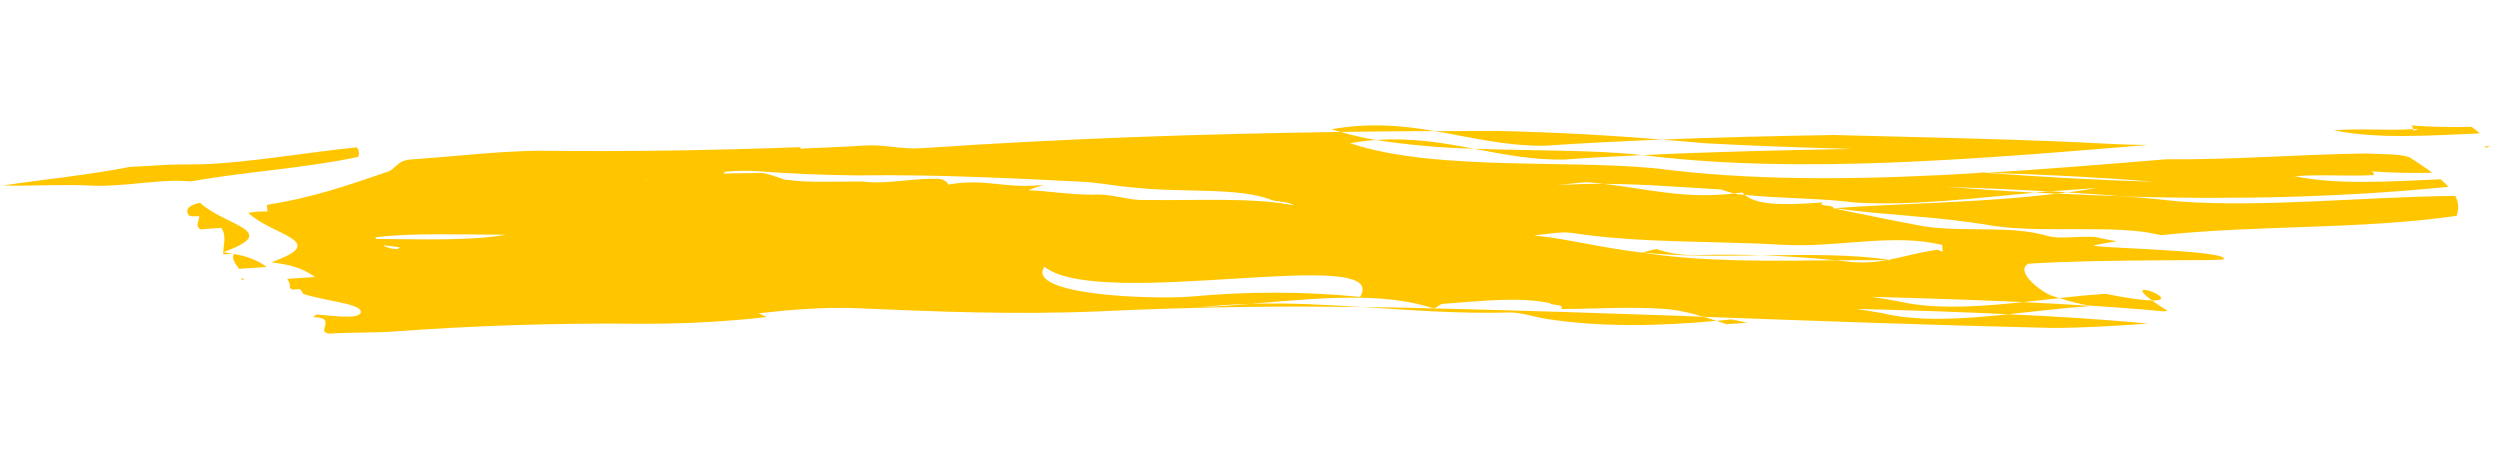<svg viewBox="0 0 546 100" fill="none" xmlns="http://www.w3.org/2000/svg">
<path d="M50.853 55.412L48.774 55.543C48.764 55.385 48.755 55.227 48.743 55.05C49.535 55.183 50.211 55.294 50.853 55.412Z" fill="#FFC600"/>
<path d="M53.375 61.055L52.718 61.097C52.767 60.965 52.8 60.833 52.817 60.7C52.99 60.825 53.176 60.944 53.375 61.055Z" fill="#FFC600"/>
<path d="M48.776 55.063C48.796 53.289 49.523 51.467 48.328 49.774L43.729 50.088C42.502 49.205 43.608 48.16 43.498 47.197C42.347 47.269 41.197 47.342 41.168 46.873C40.316 45.659 41.495 44.734 43.694 44.284C49.06 49.347 61.779 50.399 48.776 55.063Z" fill="#FFC600"/>
<path d="M58.243 58.3L52.199 58.714C51.48 57.651 50.54 56.606 51.07 55.459C53.929 55.93 56.428 56.92 58.243 58.3Z" fill="#FFC600"/>
<path d="M527.015 28.215C527.034 28.51 527.158 28.656 528.157 28.143C527.754 28.168 527.385 28.191 527.015 28.215C526.998 27.939 526.972 27.534 526.477 27.392C530.872 27.716 535.328 27.82 539.8 27.703C540.431 28.158 541.048 28.654 541.606 29.134C530.337 29.62 519.093 30.391 509.684 28.453C516.197 28.004 520.735 28.545 527.015 28.215Z" fill="#FFC600"/>
<path d="M542.708 31.98C543.102 31.955 543.464 31.933 543.85 31.908C542.86 32.426 542.743 32.275 542.708 31.98Z" fill="#FFC600"/>
<path d="M341.395 34.86C334.421 34.922 328.197 33.67 321.912 32.481C335.089 32.954 348.552 32.717 358.67 33.873C352.939 34.144 347.183 34.436 341.395 34.86Z" fill="#FFC600"/>
<path d="M290.782 28.225C299.307 26.734 306.487 27.451 313.373 28.622C306.464 28.657 299.594 28.719 292.765 28.808C292.11 28.622 291.422 28.442 290.782 28.225Z" fill="#FFC600"/>
<path d="M300.556 30.581C308.414 30.017 315.203 31.209 321.914 32.48C314.655 32.3 307.497 31.663 300.556 30.581Z" fill="#FFC600"/>
<path d="M459.735 64.157C465.013 65.196 468.198 65.605 469.997 65.625C470.861 66.244 471.947 66.988 473.442 67.938L472.522 67.996C467.12 67.494 461.643 67.081 456.102 66.727C453.891 66.319 451.772 65.77 449.78 65.089C453.098 64.732 456.434 64.394 459.735 64.157Z" fill="#FFC600"/>
<path d="M469.997 65.625C477.008 65.754 462.81 60.33 469.997 65.625Z" fill="#FFC600"/>
<path d="M434.174 37.665L433.353 37.717C432.582 37.657 431.795 37.607 431.024 37.547L434.174 37.665Z" fill="#FFC600"/>
<path d="M371.239 55.696C375.799 55.58 380.351 55.603 384.877 55.764C375.622 55.885 366.285 56.022 358.442 55.119C359.584 55.047 360.704 54.482 361.854 54.409C364.644 55.392 367.907 55.84 371.239 55.696Z" fill="#FFC600"/>
<path d="M470.379 39.691C457.786 39.324 445.395 38.628 433.377 37.715C409.237 39.193 385.89 39.641 364.683 37.138C345.987 34.541 313.878 37.718 294.882 31.274C296.747 30.947 298.645 30.715 300.554 30.581C297.865 30.128 295.26 29.536 292.764 28.813C262.273 29.245 232.378 30.238 201.359 32.367C196.76 32.681 193.194 31.469 188.595 31.788C183.997 32.107 179.346 32.251 174.773 32.464C174.756 32.349 174.807 32.232 174.917 32.133C155.933 32.831 137.229 33.151 117.493 32.916C108.256 33.066 99.089 34.182 89.907 34.809C86.456 35.026 86.613 36.996 84.311 37.636C75.305 40.678 68.561 43.082 58.298 44.752C58.298 44.752 58.36 45.738 58.389 46.196C56.998 46.132 55.581 46.231 54.217 46.488C59.583 51.552 72.335 52.611 59.291 57.268C60.04 57.374 60.723 57.485 61.366 57.603L61.588 57.589C61.588 57.589 61.59 57.629 61.591 57.643C64.449 58.115 66.948 59.105 68.764 60.484L62.72 60.899C63.198 61.513 63.397 62.201 63.299 62.897C63.487 63.014 63.652 63.132 63.857 63.243L65.5 63.14C65.811 63.477 66.06 63.834 66.243 64.207C71.679 65.915 80.075 66.422 78.64 68.531C77.489 69.644 73.565 69.019 69.141 68.703C68.896 68.904 68.614 69.088 68.301 69.251C74.08 69.338 68.571 72.625 72.05 72.867C76.649 72.553 81.279 72.722 85.878 72.408C103.549 71.11 121.267 70.54 138.905 70.703C139.731 70.711 140.555 70.703 141.38 70.706C150.078 70.708 158.812 70.218 167.468 69.244C166.889 68.954 166.278 68.68 165.66 68.427C172.654 67.636 179.686 67.05 186.77 67.298C204.138 68.043 221.555 68.784 239.982 68.002C259.216 67.085 278.449 66.775 297.603 67.073C289.527 66.546 281.458 66.107 273.233 66.352C269.557 66.657 265.888 66.933 262.326 67.077C265.946 66.684 269.591 66.442 273.233 66.352C287.38 65.186 301.929 63.602 313.161 67.376C314.31 66.893 314.272 66.416 315.422 66.333C323.47 65.783 331.48 64.745 338.508 66.204C338.539 66.697 342.004 66.449 340.923 67.487C347.86 67.497 355.909 66.941 362.876 67.434C365.886 67.542 368.933 68.261 372.01 69.192C396.895 70.102 421.49 71.006 448.277 71.624C454.918 71.633 462.54 71.129 469.225 70.669C459.269 69.735 449.017 69.098 438.629 68.632C428.673 69.674 419.113 70.324 411.04 68.386C409.171 68.053 407.312 67.744 405.447 67.466C416.625 67.753 427.716 68.11 438.628 68.627C444.512 68.015 450.519 67.271 456.439 66.844L456.08 66.767C451.387 66.465 446.658 66.203 441.893 65.981C433.035 66.904 424.504 67.52 417.044 66.286C416.112 66.135 415.197 65.953 414.304 65.74C412.444 65.407 410.577 65.103 408.712 64.825C415.603 65.009 422.454 65.222 429.266 65.463C433.49 65.618 437.699 65.784 441.893 65.981C444.491 65.709 447.128 65.415 449.758 65.13C449.471 65.03 449.168 64.93 448.913 64.817C446.567 64.499 439.682 59.279 443.015 57.594C460.72 56.481 485.734 57.087 485.695 56.604C486.682 54.596 456.161 54.149 457.264 53.589C458.942 53.256 460.631 52.957 462.313 52.683C460.645 52.402 459.06 52.11 457.569 51.753C454.089 51.507 449.521 52.304 447.144 51.503C438.873 49.162 429.776 50.758 420.408 49.466C414.568 48.412 407.499 46.961 400.454 45.503C400.392 44.517 396.958 45.262 398.038 44.214C391.55 44.662 384.077 45.171 381.042 42.555L380.569 42.51C379.927 42.506 379.302 42.419 378.738 42.254C367.986 43.49 360.238 41.333 350.307 40.156C346.867 40.128 343.414 40.228 339.966 40.454C342.266 40.31 345.686 39.6 348.015 39.904C348.786 39.979 349.551 40.065 350.307 40.156C359.085 40.193 367.494 40.907 375.871 41.38C376.793 41.706 377.751 41.998 378.738 42.254C379.336 42.187 379.934 42.115 380.53 42.028C380.683 42.21 380.853 42.386 381.042 42.555C389.087 43.391 398.103 43.274 404.976 44.228C417.859 44.998 431.391 43.256 444.383 42.088C437.844 41.726 431.4 41.295 425.05 40.793C432.962 41.078 440.43 41.401 447.689 41.806C448.799 41.736 449.889 41.633 450.973 41.554L457.88 41.081C455.75 41.442 453.633 41.749 451.523 42.035C455.853 42.297 460.144 42.587 464.364 42.935C487.592 43.609 511.474 43.142 534.743 40.798C534.226 40.231 533.657 39.684 533.04 39.157C521.77 39.643 510.527 40.414 501.126 38.476C507.622 38.028 512.176 38.568 518.432 38.234C518.414 37.958 518.431 37.556 517.894 37.417C522.292 37.742 526.751 37.845 531.226 37.727C529.669 36.582 527.941 35.458 526.212 34.329C523.835 33.523 520.402 33.759 516.898 33.519C501.915 33.708 487.87 34.923 473.09 34.788C460.018 35.867 446.962 36.926 434.129 37.732C447.022 38.15 458.845 38.728 470.379 39.691ZM83.68 53.576C84.875 53.694 86.114 53.849 87.353 54.019C87.171 54.139 86.997 54.259 86.832 54.393C86.228 54.398 85.636 54.328 85.094 54.187C84.552 54.047 84.07 53.839 83.68 53.576ZM110.531 51.265C102.707 52.638 92.223 52.242 82.124 52.184C82.058 52.067 82.017 51.945 82.002 51.821C90.392 50.798 100.847 51.264 110.498 51.272L110.531 51.265ZM141.265 39.095L141.086 39.265C141.081 39.191 141.077 39.117 141.072 39.043L141.265 39.095ZM282.545 44.831C273.163 43.055 261.657 43.848 250.09 43.669C246.64 43.886 243.046 42.216 238.471 42.528C232.692 42.446 229.166 41.717 224.519 41.549L227.9 40.346C219.89 41.38 215.06 38.807 207.097 40.322C207.066 39.829 205.831 38.952 204.681 39.034C198.902 38.947 193.214 40.304 188.546 39.657C182.767 39.57 177.018 39.966 172.342 39.319C171.191 39.392 168.785 38.108 166.471 37.783C163.65 37.782 160.834 37.85 158.017 37.913C158.132 37.777 158.239 37.637 158.329 37.502C160.647 37.291 162.979 37.251 165.275 37.383C172.53 37.926 179.854 38.234 187.215 38.305C204.523 38.083 220.79 38.907 237.025 39.728C240.512 39.969 244.039 40.698 247.518 40.94C258.02 42.156 270.605 40.81 277.781 43.705C279.019 44.108 281.31 43.949 282.545 44.831ZM297.042 64.841C284.86 63.624 272.303 63.609 259.848 64.798C250.642 65.431 223.99 64.354 228.094 58.26C240.343 67.974 304.157 53.25 297.042 64.841ZM393.63 67.109C388.753 66.683 384.046 66.321 378.576 66.695C383.622 66.846 388.64 66.986 393.63 67.115L393.63 67.109ZM343.119 50.845C358.327 53.191 374.455 52.573 389.547 53.471C401.136 54.128 413.616 50.849 424.192 53.515C424.223 53.995 424.253 54.477 424.283 54.96L423.102 54.539C419.087 55.098 415.9 56.096 412.517 56.729L413.116 56.815L412.085 56.806C409.698 57.269 407.208 57.426 404.781 57.265C403.526 57.116 402.289 56.976 400.969 56.851C386.535 56.986 371.648 57.259 358.391 55.122C350.235 54.229 343.144 52.294 334.988 51.401C337.32 51.244 340.773 50.527 343.111 50.85L343.119 50.845Z" fill="#FFC600"/>
<path d="M449.254 42.276C454.268 42.525 459.312 42.738 464.403 42.888C468.341 43.22 472.258 43.587 476.178 44.019C494.835 45.321 516.322 42.98 536.238 42.783C536.977 44.169 537.071 45.674 536.512 47.142C515.11 50.19 493.389 49.086 471.938 51.365C471.771 51.321 471.596 51.292 471.419 51.244C461.99 48.985 447.12 50.975 435.438 49.353C423.717 47.253 412.142 47.08 400.468 45.457C417.082 44.314 432.957 44.271 449.254 42.276Z" fill="#FFC600"/>
<path d="M28.323 36.454C31.19 36.313 34.074 36.154 36.982 35.962C39.239 35.916 41.485 35.89 43.734 35.893C54.417 35.55 66.593 33.31 77.943 32.182C78.411 32.809 78.515 33.527 78.244 34.261C66.14 36.836 53.717 37.433 41.56 39.641C41.463 39.629 41.362 39.624 41.26 39.61C35.808 39.015 27.394 40.742 20.678 40.57C13.925 40.17 7.318 40.688 0.607 40.514C10.044 39.103 19.095 38.258 28.323 36.454Z" fill="#FFC600"/>
<path d="M313.376 28.641C317.9 28.618 322.452 28.604 327.032 28.6C339.059 28.865 351.016 29.496 362.857 30.491C354.383 30.821 345.872 31.247 337.298 31.835C328.683 31.892 321.229 29.964 313.376 28.641Z" fill="#FFC600"/>
<path d="M372.356 31.284C369.154 30.99 366.019 30.722 362.894 30.468C375.458 29.98 387.937 29.706 400.402 29.481C420.959 30.045 441.517 30.362 462.117 31.483C464.457 31.583 466.771 31.64 469.073 31.659C431.14 34.811 393.322 37.956 360.614 34.092C360.015 34.005 359.343 33.944 358.711 33.87C374.073 33.142 389.303 32.803 404.495 32.526C393.754 32.231 383.042 31.875 372.356 31.284Z" fill="#FFC600"/>
<path d="M444.395 42.037L447.677 41.757C448.976 41.828 450.251 41.907 451.528 42.01L449.22 42.303C447.63 42.195 446.009 42.129 444.395 42.037Z" fill="#FFC600"/>
<path d="M412.594 56.749L412.17 56.83C408.514 56.802 404.796 56.823 401.053 56.855C395.715 56.321 390.315 55.96 384.876 55.773C394.864 55.636 404.747 55.524 412.594 56.749Z" fill="#FFC600"/>
<path d="M381.643 70.486L377.043 70.8L374.886 70.075C375.961 69.977 377.043 69.87 378.166 69.755L381.643 70.486Z" fill="#FFC600"/>
<path d="M313.175 67.356C333.693 67.833 352.953 68.493 372.04 69.17C372.991 69.457 373.933 69.759 374.885 70.075C362.207 71.243 349.521 71.491 337.658 69.633C335.327 69.285 331.788 68.101 329.464 68.257C318.545 68.548 308.06 67.727 297.616 67.047C302.569 67.117 307.615 67.21 312.754 67.347L313.175 67.356Z" fill="#FFC600"/>
</svg>
